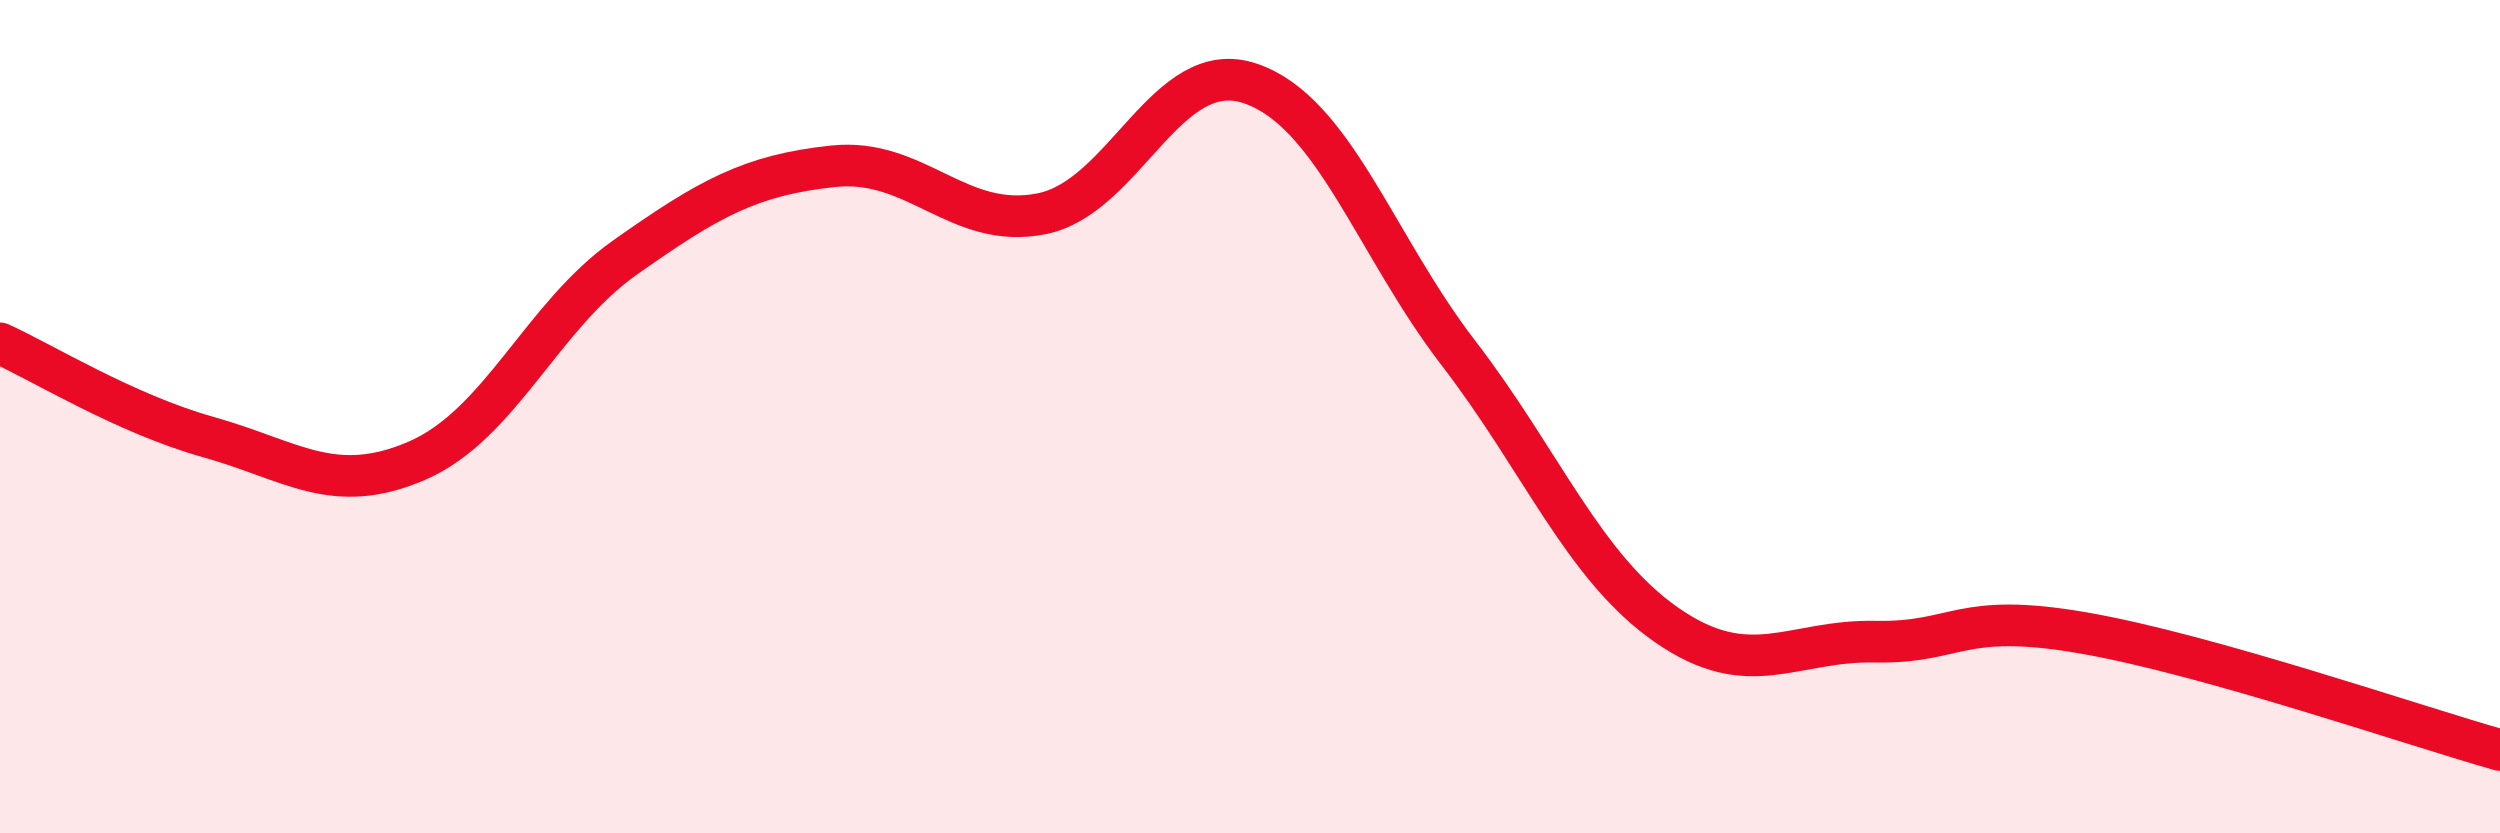 
    <svg width="60" height="20" viewBox="0 0 60 20" xmlns="http://www.w3.org/2000/svg">
      <path
        d="M 0,8.24 C 1,8.69 3,9.93 5,10.49 C 7,11.05 8,11.92 10,11.06 C 12,10.2 13,7.59 15,6.18 C 17,4.77 18,4.2 20,3.99 C 22,3.78 23,5.53 25,5.13 C 27,4.73 28,1.33 30,2 C 32,2.67 33,5.87 35,8.47 C 37,11.07 38,13.61 40,15 C 42,16.39 43,15.36 45,15.4 C 47,15.44 47,14.67 50,15.19 C 53,15.71 58,17.44 60,18L60 20L0 20Z"
        fill="#EB0A25"
        opacity="0.1"
        stroke-linecap="round"
        stroke-linejoin="round"
      />
      <path
        d="M 0,8.24 C 1,8.69 3,9.93 5,10.49 C 7,11.05 8,11.92 10,11.06 C 12,10.2 13,7.59 15,6.18 C 17,4.77 18,4.2 20,3.99 C 22,3.78 23,5.53 25,5.13 C 27,4.73 28,1.33 30,2 C 32,2.67 33,5.87 35,8.47 C 37,11.07 38,13.61 40,15 C 42,16.39 43,15.36 45,15.4 C 47,15.44 47,14.67 50,15.19 C 53,15.71 58,17.44 60,18"
        stroke="#EB0A25"
        stroke-width="1"
        fill="none"
        stroke-linecap="round"
        stroke-linejoin="round"
      />
    </svg>
  